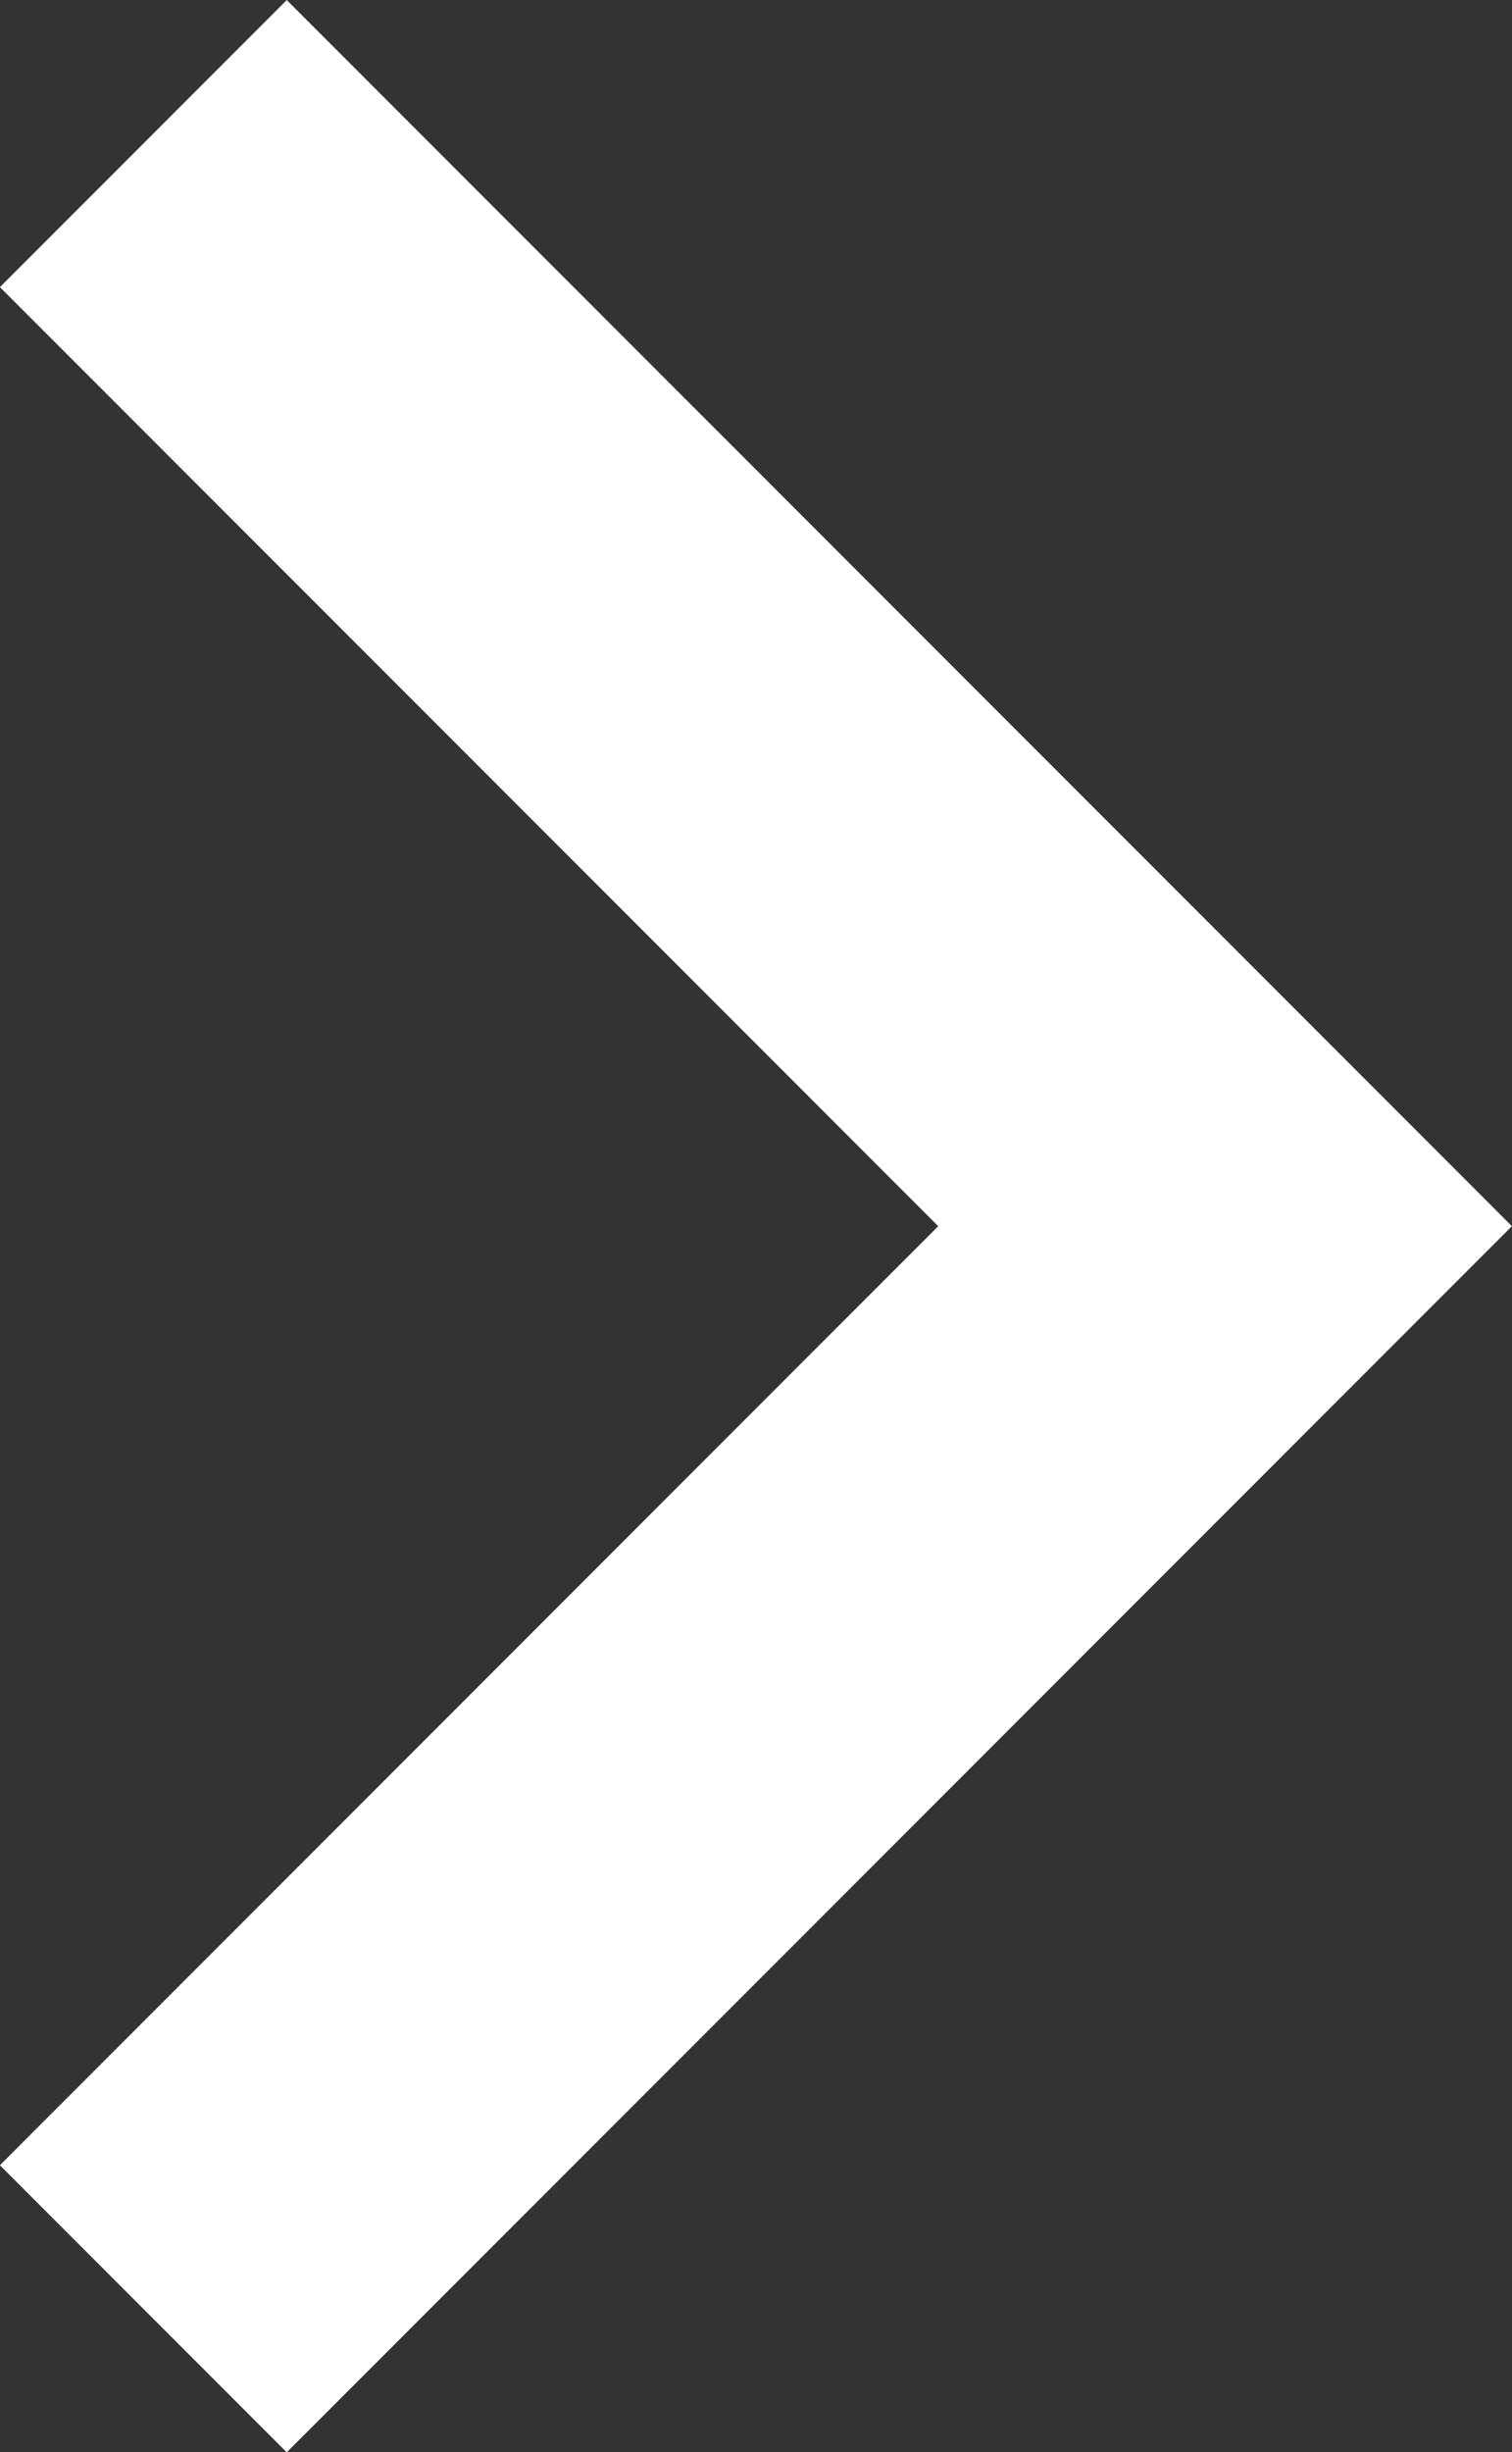 <svg xmlns="http://www.w3.org/2000/svg" width="11.182" height="18.121" viewBox="0 0 11.182 18.121">
  <rect x="0" y="0" width="11.182" height="18.121" fill="#333333" stroke="none"/>
  <path id="Tracé_48" data-name="Tracé 48" d="M2996.128,1597.129l8,8-8,8" transform="translate(-2995.068 -1596.068)" fill="none" stroke="#fff" stroke-width="3"/>
</svg>
